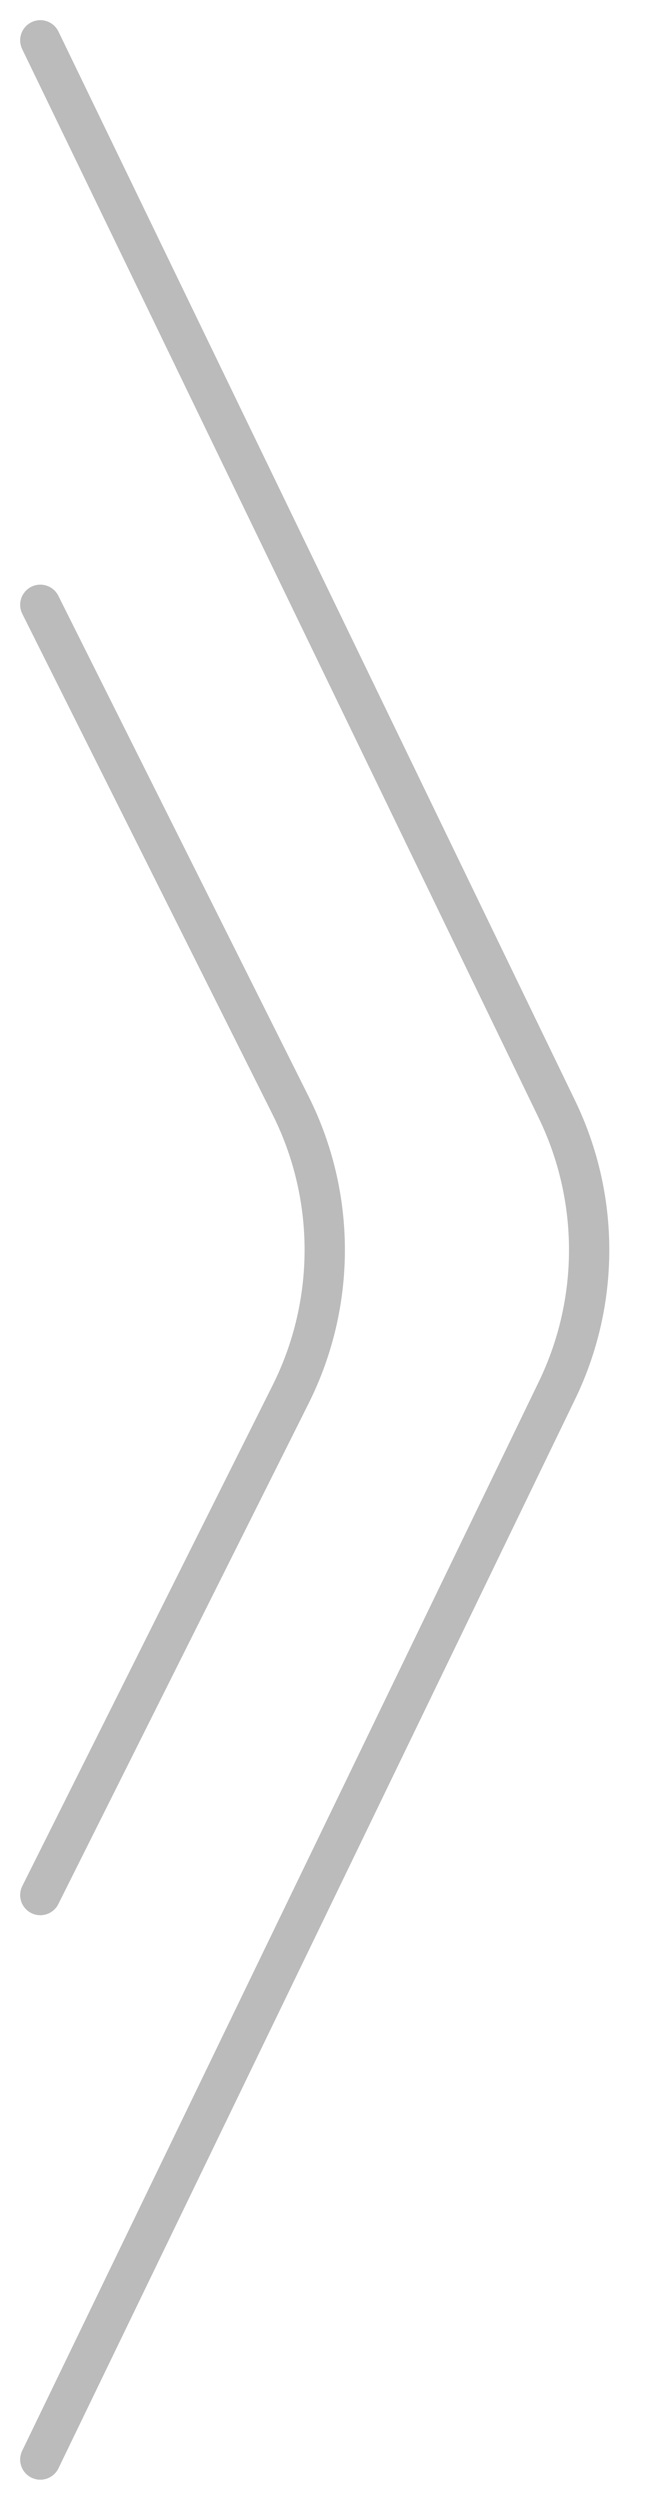 <svg width="16" height="62" viewBox="0 0 16 62" fill="none" xmlns="http://www.w3.org/2000/svg">
<path opacity="0.5" d="M1 1L13.818 27.519C14.88 29.718 14.88 32.282 13.818 34.481L1 61" stroke="#797979" stroke-linecap="round"/>
<path opacity="0.5" d="M1 15L7.211 27.422C8.337 29.674 8.337 32.325 7.211 34.578L1 47" stroke="#797979" stroke-linecap="round"/>
</svg>
